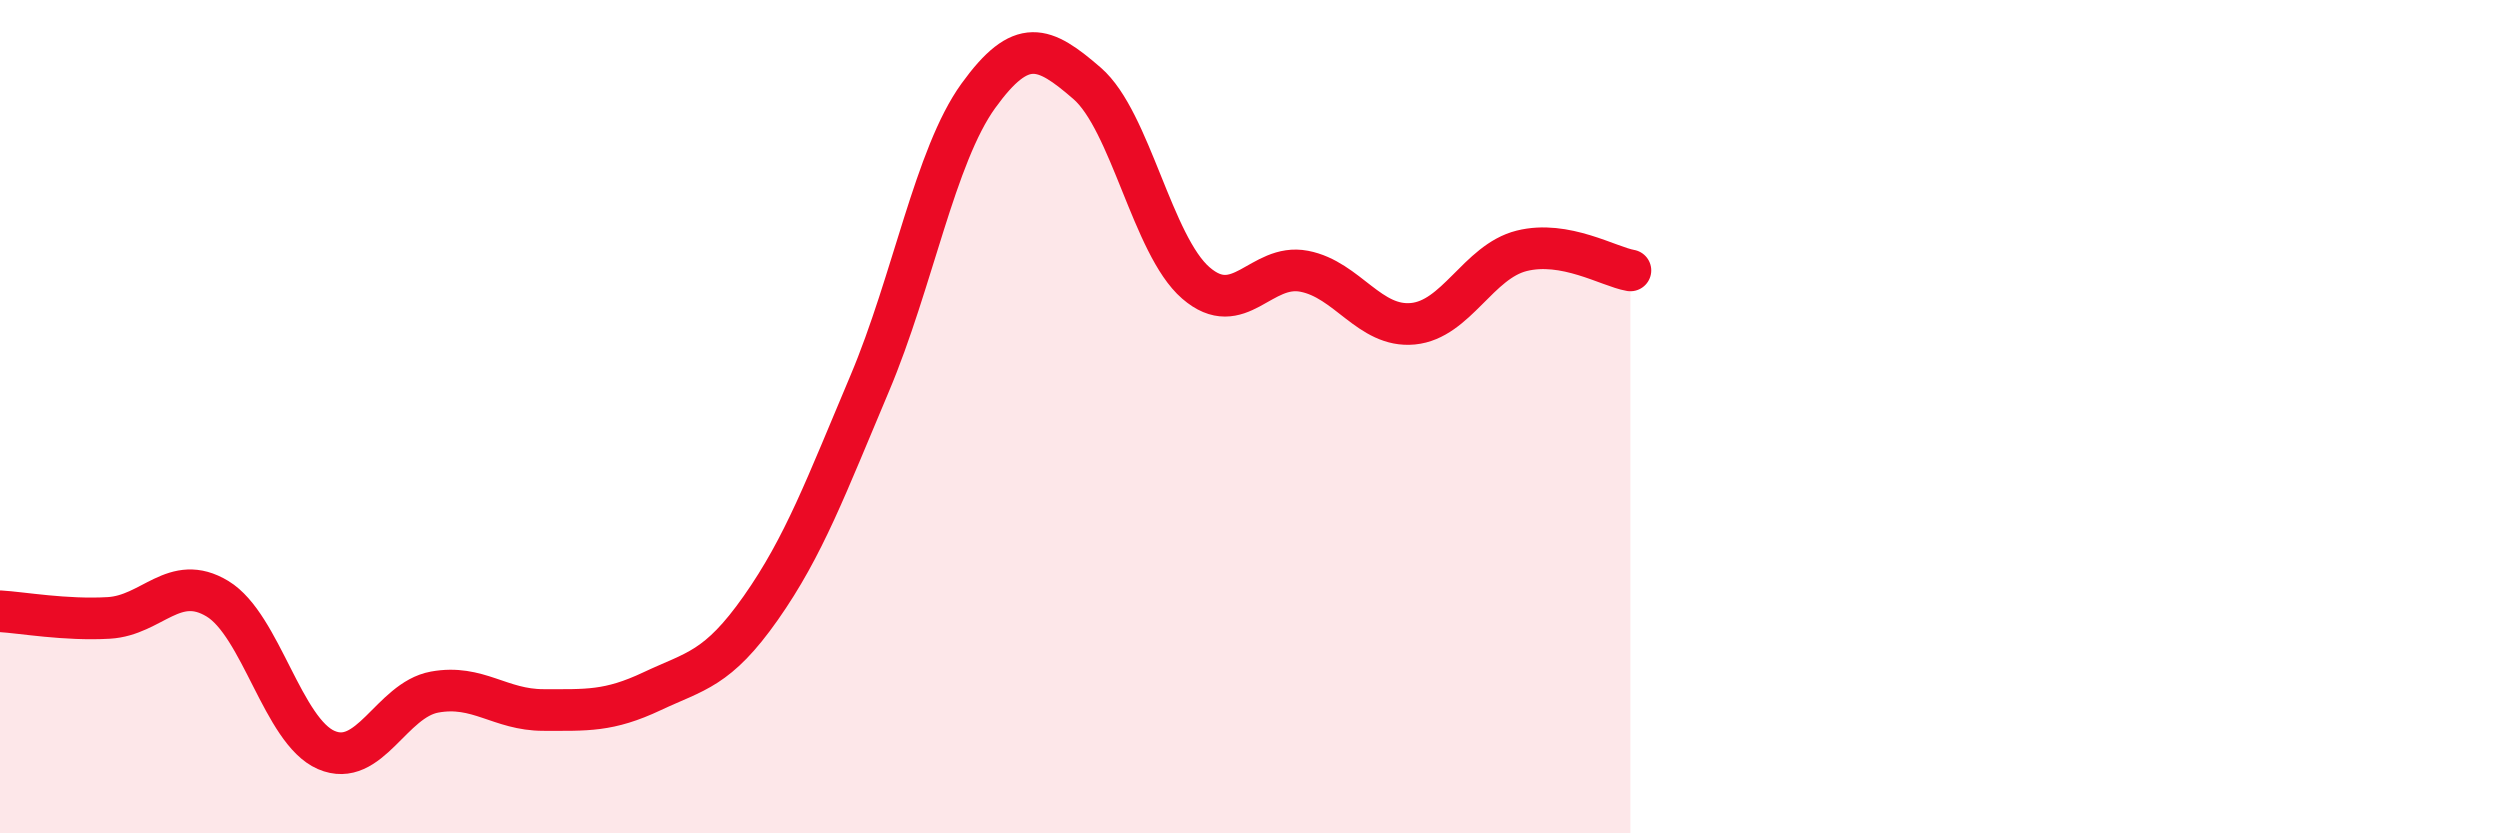 
    <svg width="60" height="20" viewBox="0 0 60 20" xmlns="http://www.w3.org/2000/svg">
      <path
        d="M 0,14.67 C 0.52,14.7 1.57,14.89 2.61,14.83 C 3.65,14.77 4.18,13.74 5.22,14.37 C 6.26,15 6.79,17.55 7.83,18 C 8.87,18.45 9.39,16.8 10.43,16.61 C 11.47,16.42 12,17.04 13.04,17.04 C 14.08,17.04 14.61,17.08 15.65,16.59 C 16.69,16.1 17.22,16.07 18.26,14.59 C 19.3,13.11 19.83,11.67 20.87,9.21 C 21.91,6.75 22.44,3.74 23.48,2.3 C 24.52,0.86 25.05,1.1 26.09,2 C 27.13,2.9 27.66,5.89 28.7,6.79 C 29.74,7.69 30.26,6.31 31.3,6.51 C 32.34,6.71 32.87,7.87 33.91,7.77 C 34.95,7.67 35.48,6.28 36.52,6.02 C 37.56,5.76 38.61,6.4 39.13,6.49L39.13 20L0 20Z"
        fill="#EB0A25"
        opacity="0.1"
        stroke-linecap="round"
        stroke-linejoin="round"
      />
      <path
        d="M 0,14.67 C 0.52,14.7 1.57,14.89 2.61,14.83 C 3.65,14.77 4.18,13.74 5.22,14.37 C 6.26,15 6.79,17.55 7.83,18 C 8.87,18.45 9.39,16.8 10.43,16.61 C 11.47,16.42 12,17.04 13.04,17.04 C 14.08,17.04 14.61,17.08 15.65,16.59 C 16.69,16.1 17.22,16.07 18.26,14.59 C 19.3,13.11 19.83,11.67 20.87,9.21 C 21.91,6.75 22.44,3.74 23.48,2.3 C 24.52,0.86 25.05,1.1 26.09,2 C 27.13,2.9 27.66,5.89 28.7,6.79 C 29.74,7.69 30.26,6.31 31.3,6.51 C 32.34,6.71 32.87,7.87 33.91,7.77 C 34.95,7.67 35.48,6.28 36.52,6.02 C 37.56,5.76 38.61,6.4 39.13,6.49"
        stroke="#EB0A25"
        stroke-width="1"
        fill="none"
        stroke-linecap="round"
        stroke-linejoin="round"
      />
    </svg>
  